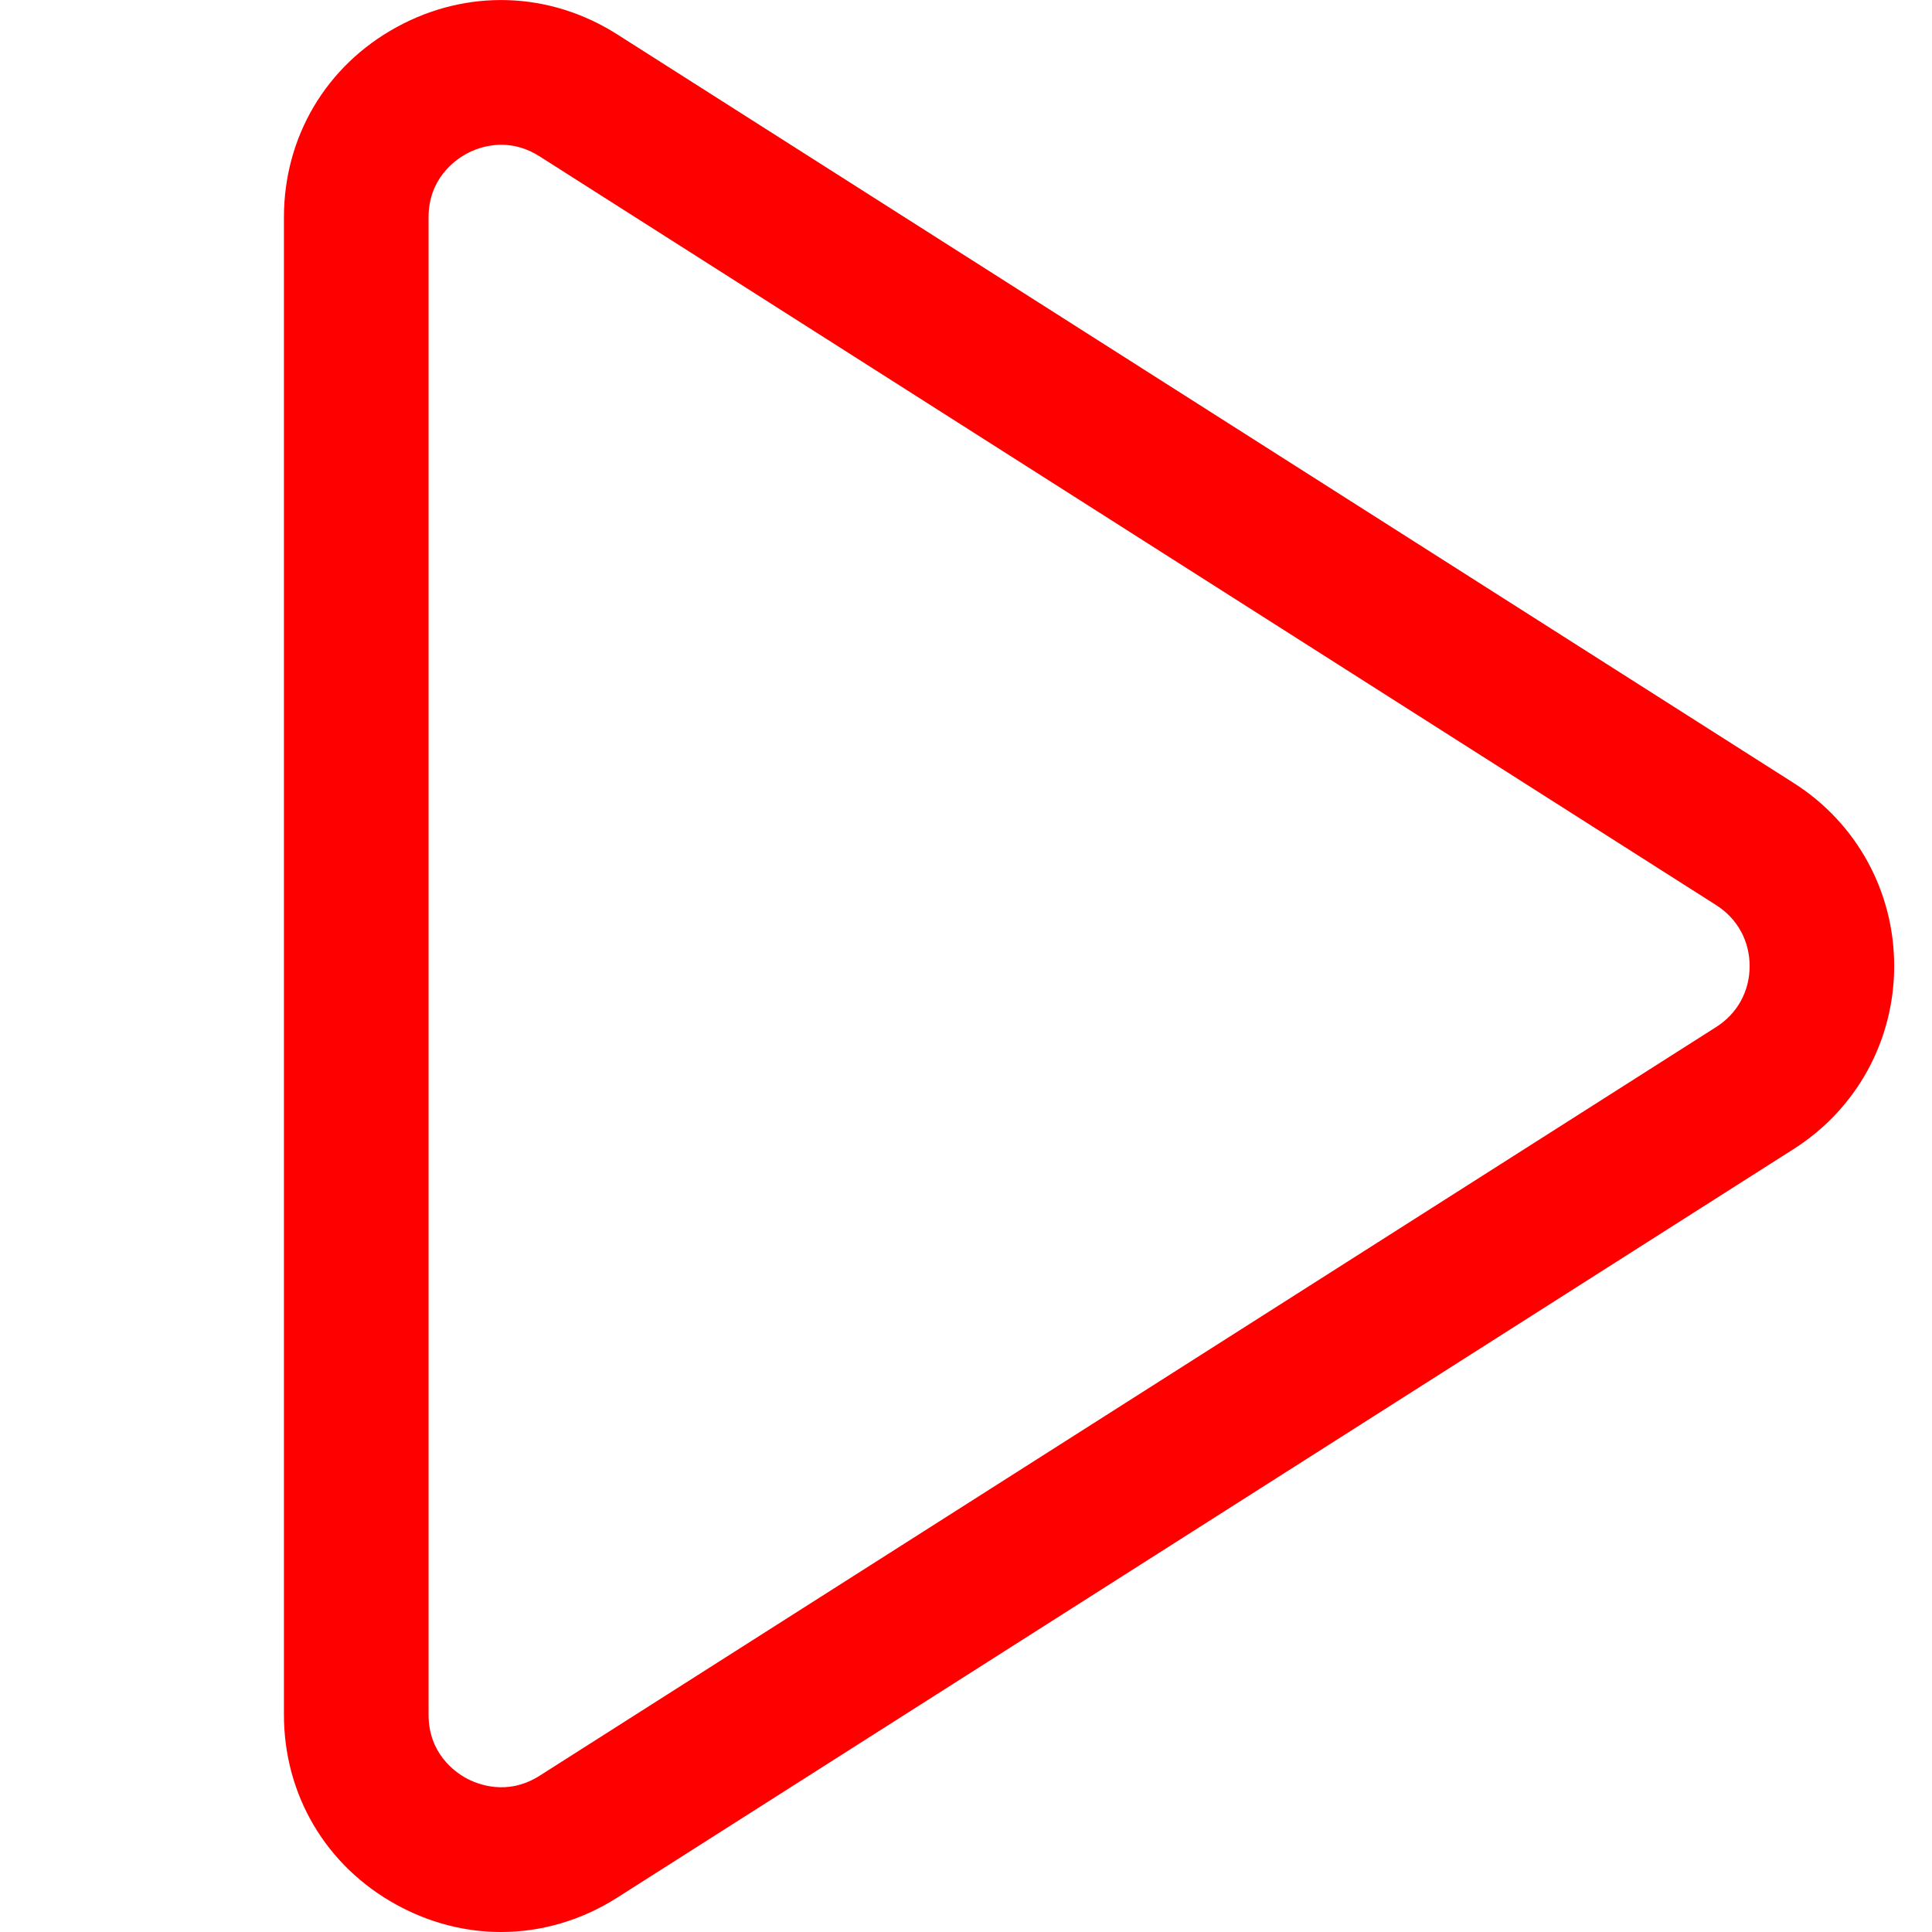 <?xml version="1.0" encoding="UTF-8"?><svg id="Layer_1" xmlns="http://www.w3.org/2000/svg" viewBox="0 0 28 28"><defs><style>.cls-1{fill:red;stroke-width:0px;}</style></defs><path class="cls-1" d="m7.261,28c-.517,0-1.035-.131-1.515-.395-1.021-.56-1.631-1.59-1.631-2.755V3.15c0-1.165.609-2.195,1.63-2.755,1.02-.56,2.217-.522,3.2.103l17.051,10.85c.912.58,1.456,1.571,1.456,2.652s-.544,2.072-1.456,2.652l-17.051,10.85c-.52.331-1.101.498-1.684.498Zm.005-25.902c-.232,0-.417.081-.512.134-.163.09-.543.359-.543.919v21.7c0,.56.38.829.544.919.164.089.594.264,1.066-.035l17.05-10.85c.309-.196.486-.519.486-.884s-.177-.688-.486-.884L7.82,2.266c-.197-.126-.388-.168-.555-.168Z"/></svg>